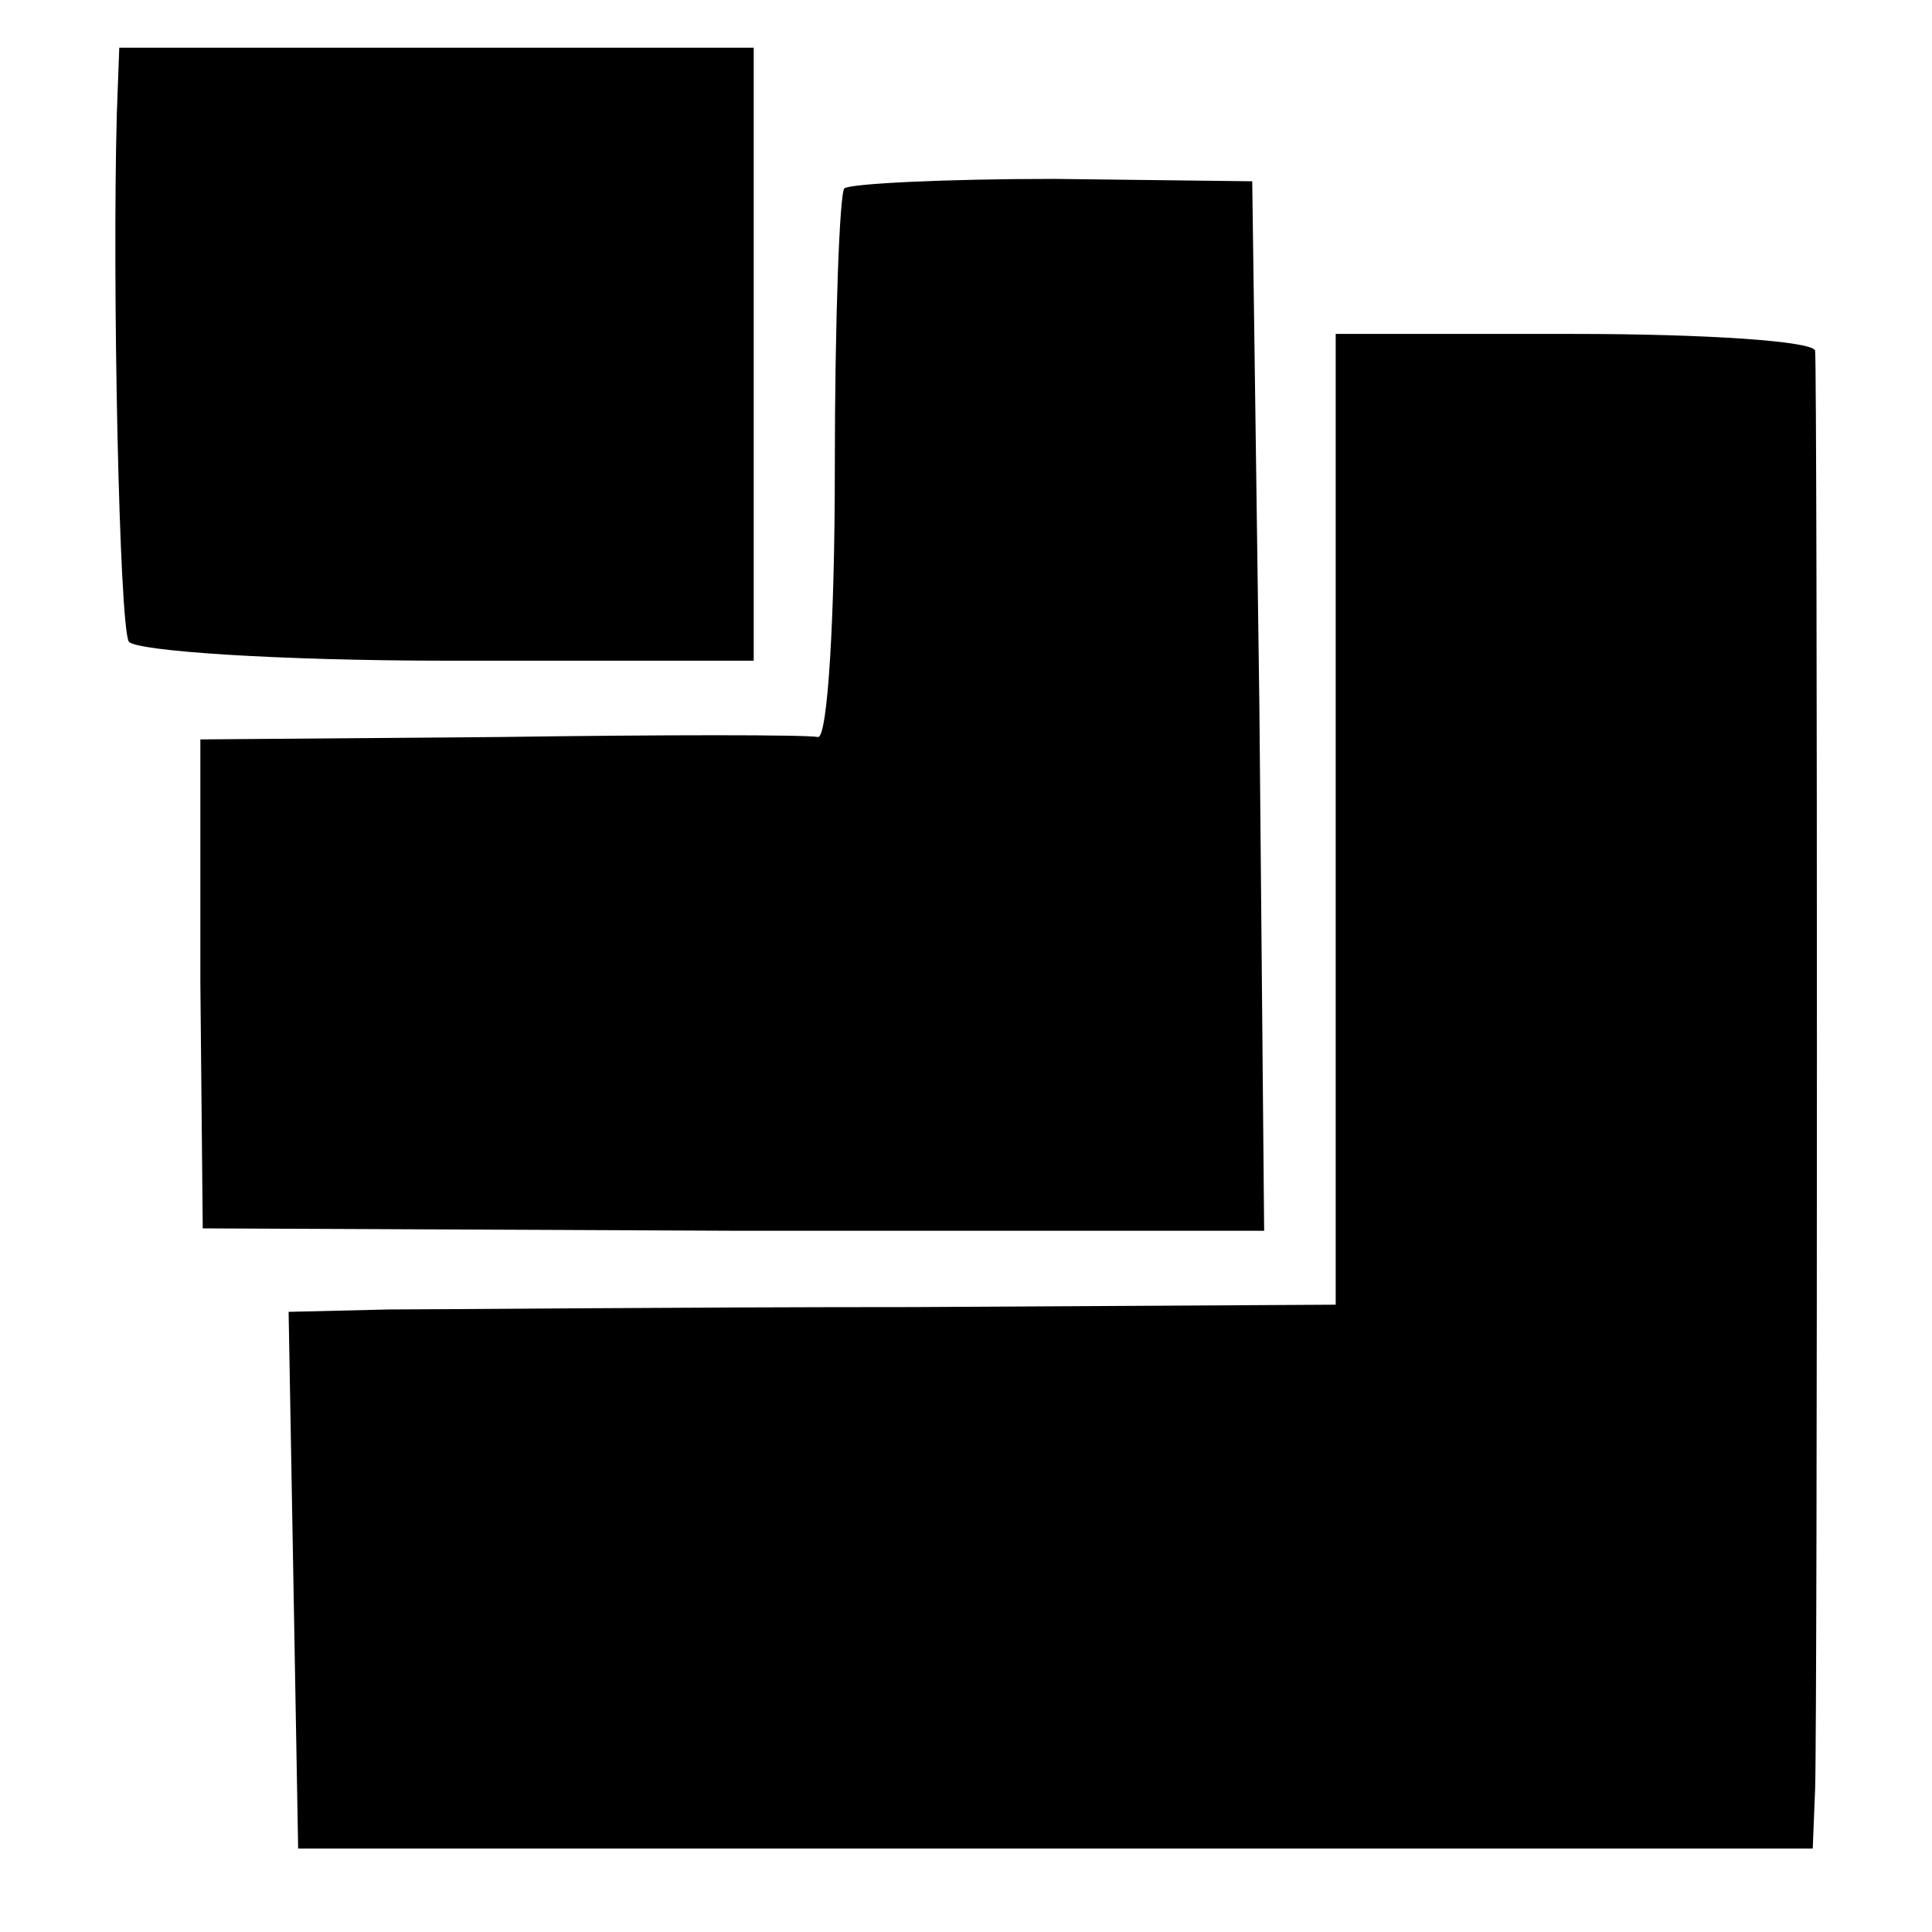 <?xml version="1.0" standalone="no"?>
<!DOCTYPE svg PUBLIC "-//W3C//DTD SVG 20010904//EN"
 "http://www.w3.org/TR/2001/REC-SVG-20010904/DTD/svg10.dtd">
<svg version="1.0" xmlns="http://www.w3.org/2000/svg"
 width="81pt" height="81pt" viewBox="0 0 81 81"
 preserveAspectRatio="xMidYMid meet">
<g transform="translate(0,81) scale(0.1,-0.1)"
fill="#000000" stroke="none">
<path d="M49 763 c-2 -71 1 -215 5 -222 3 -4 63 -8 134 -8 l128 0 0 129 0 128
-133 0 -133 0 -1 -27z"/>
<path d="M354 731 c-2 -2 -4 -55 -4 -118 0 -62 -3 -112 -7 -112 -5 1 -65 1
-134 0 l-125 -1 0 -102 1 -103 223 -1 222 0 -2 220 -3 220 -83 1 c-46 0 -86
-2 -88 -4z"/>
<path d="M560 467 l0 -204 -177 -1 c-98 0 -197 -1 -220 -1 l-42 -1 2 -112 2
-113 318 0 317 0 1 25 c1 30 1 592 0 603 -1 4 -46 7 -101 7 l-100 0 0 -203z"/>
</g>
</svg>
